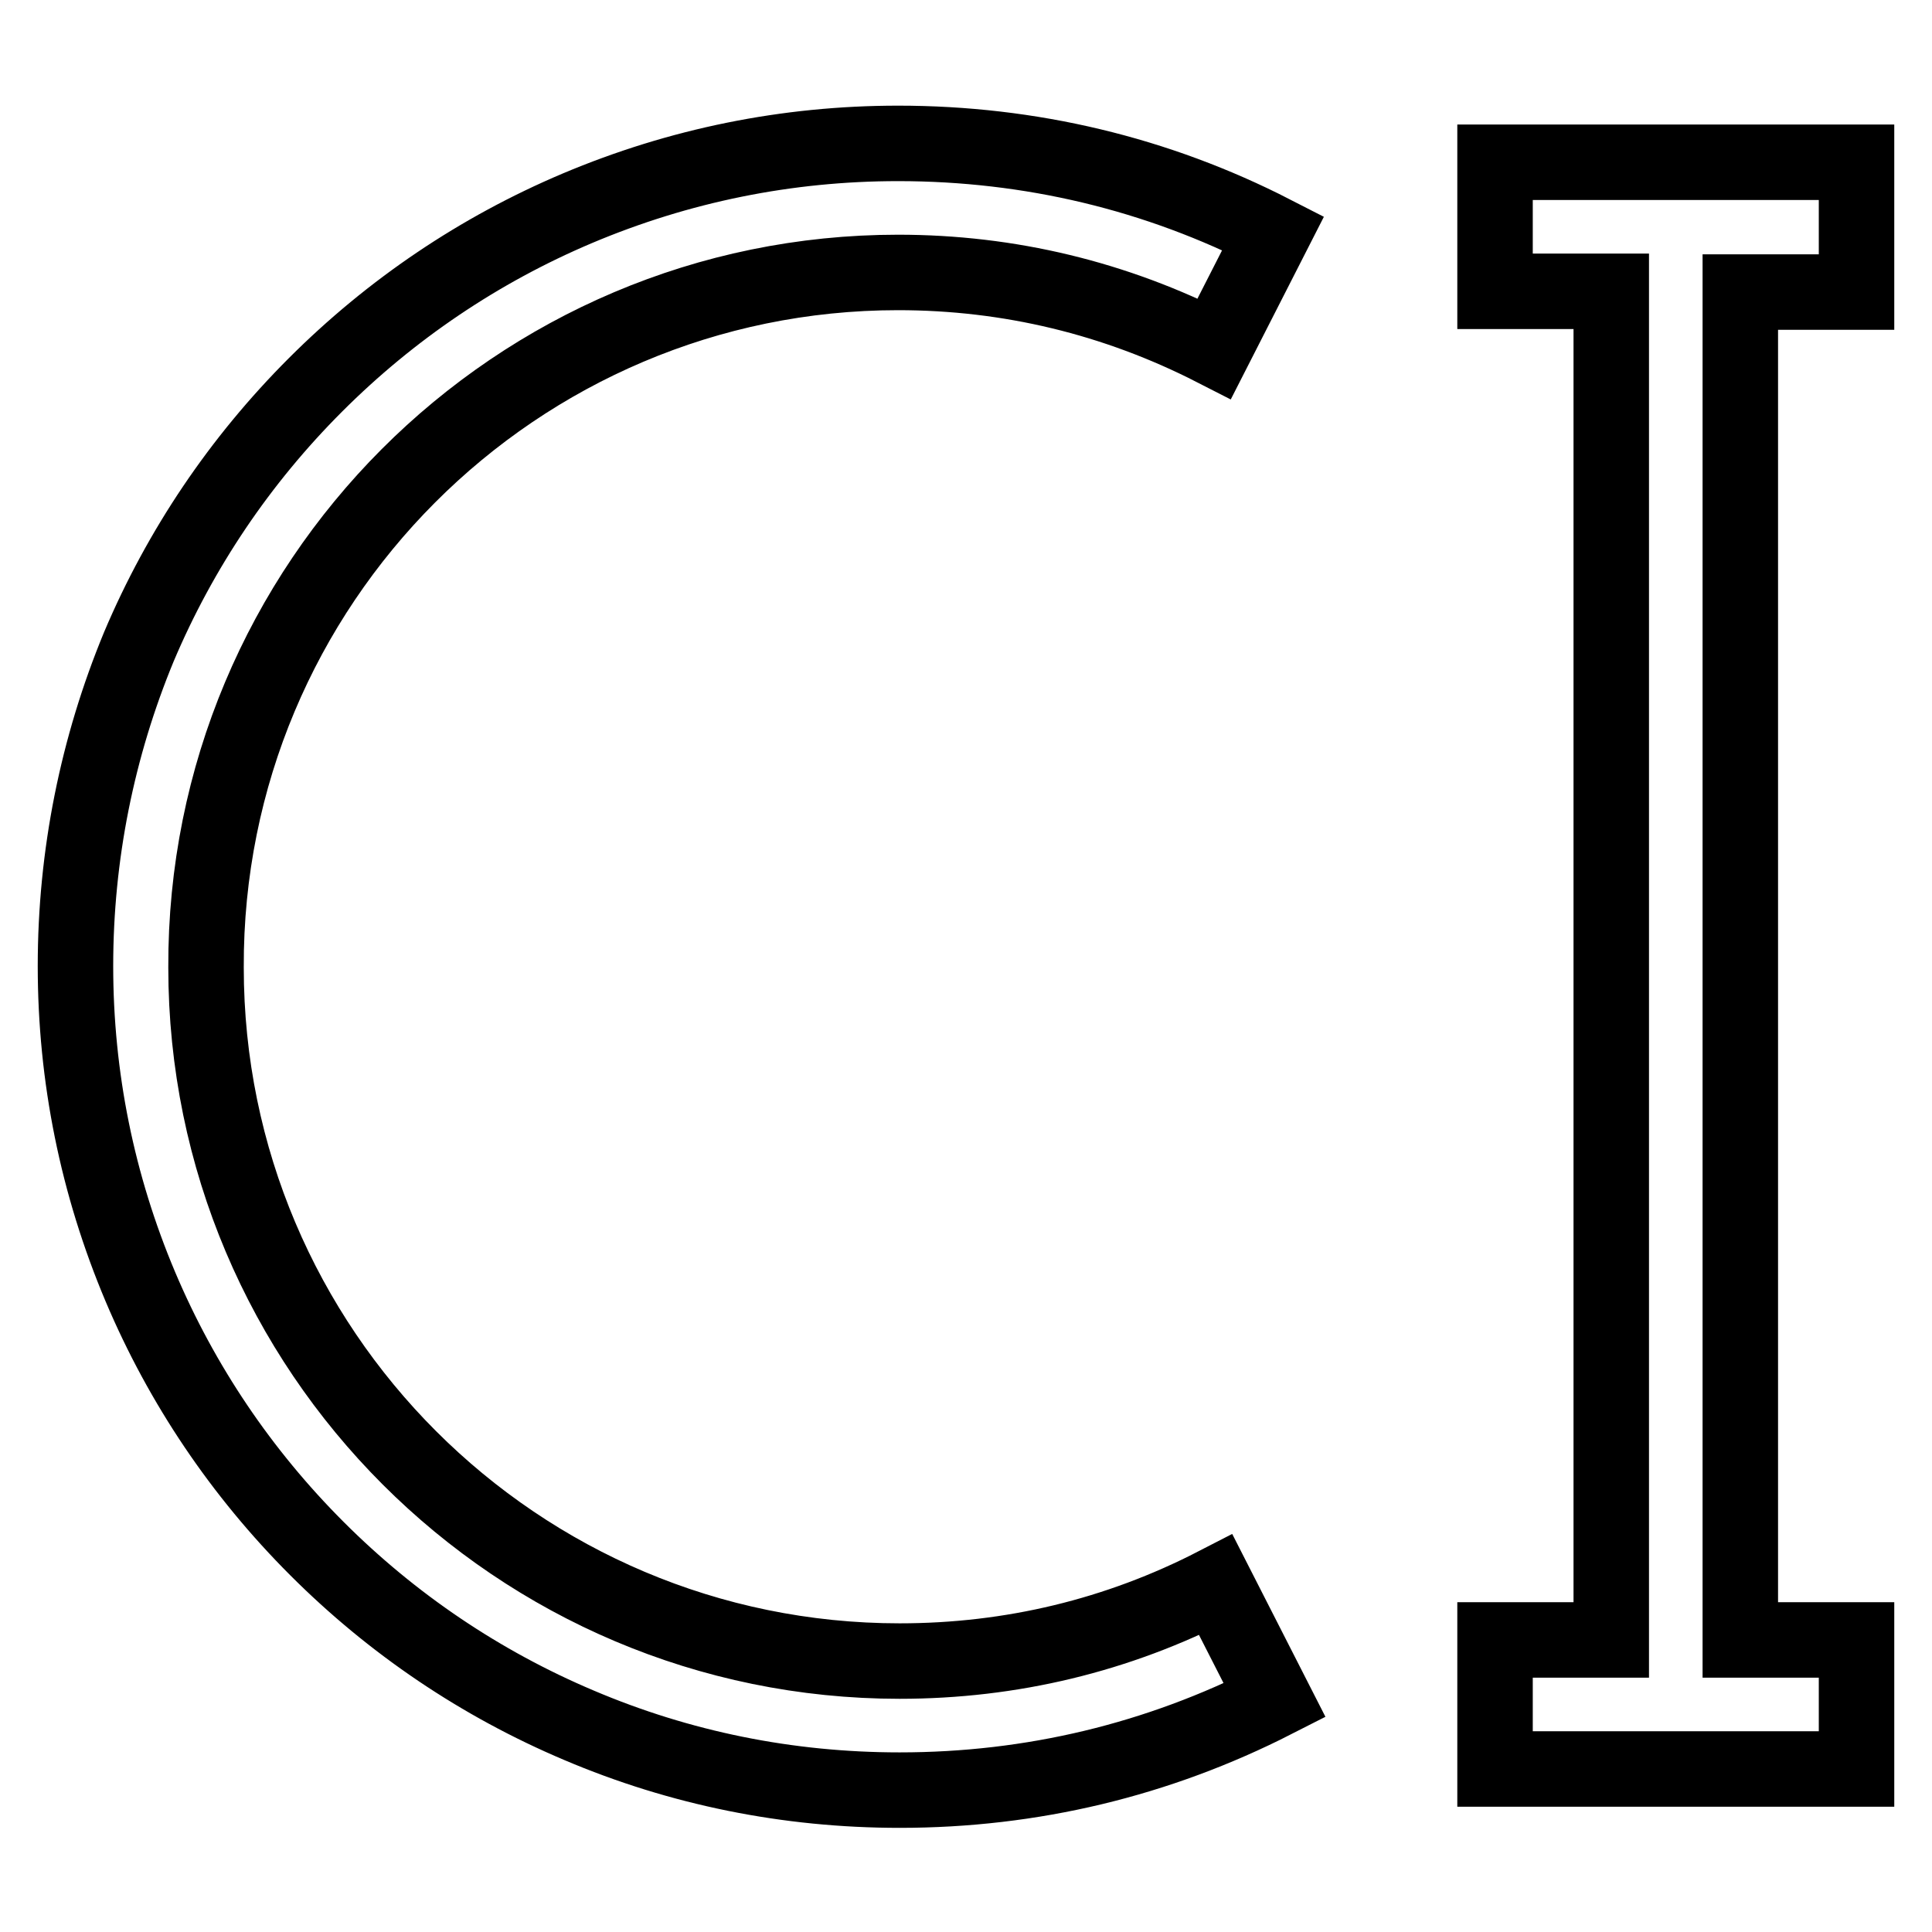 <?xml version="1.0" encoding="utf-8"?>
<!-- Svg Vector Icons : http://www.onlinewebfonts.com/icon -->
<!DOCTYPE svg PUBLIC "-//W3C//DTD SVG 1.1//EN" "http://www.w3.org/Graphics/SVG/1.1/DTD/svg11.dtd">
<svg version="1.1" xmlns="http://www.w3.org/2000/svg" xmlns:xlink="http://www.w3.org/1999/xlink" x="0px" y="0px" viewBox="0 0 256 256" enable-background="new 0 0 256 256" xml:space="preserve">
<g><g><path stroke-width="10" fill-opacity="0" stroke="#000000"  d="M119,36.1c14.7,0,28.8,3.4,41.9,10.1l7.8-15.3C153.3,23,136.5,19,119,19c-14.7,0-29,2.9-42.5,8.6c-13,5.5-24.7,13.4-34.7,23.4c-10,10-17.9,21.7-23.4,34.7C12.9,99,10,113.3,10,128s2.9,29,8.6,42.5c5.5,13,13.4,24.7,23.4,34.7c10,10,21.7,17.9,34.7,23.4c13.4,5.7,27.7,8.6,42.5,8.6c17.5,0,34.2-4,49.7-11.9l-7.8-15.3c-13,6.7-27.1,10.1-41.9,10.1c-50.7,0-91.9-41.2-91.9-91.9C27.1,77.3,68.4,36.1,119,36.1z"/><path stroke-width="10" fill-opacity="0" stroke="#000000"  d="M246,38.7V21.5h-47.9v17.1h15.4v178.7h-15.4v17.1H246v-17.1h-15.4V38.7H246z"/></g></g>
</svg>